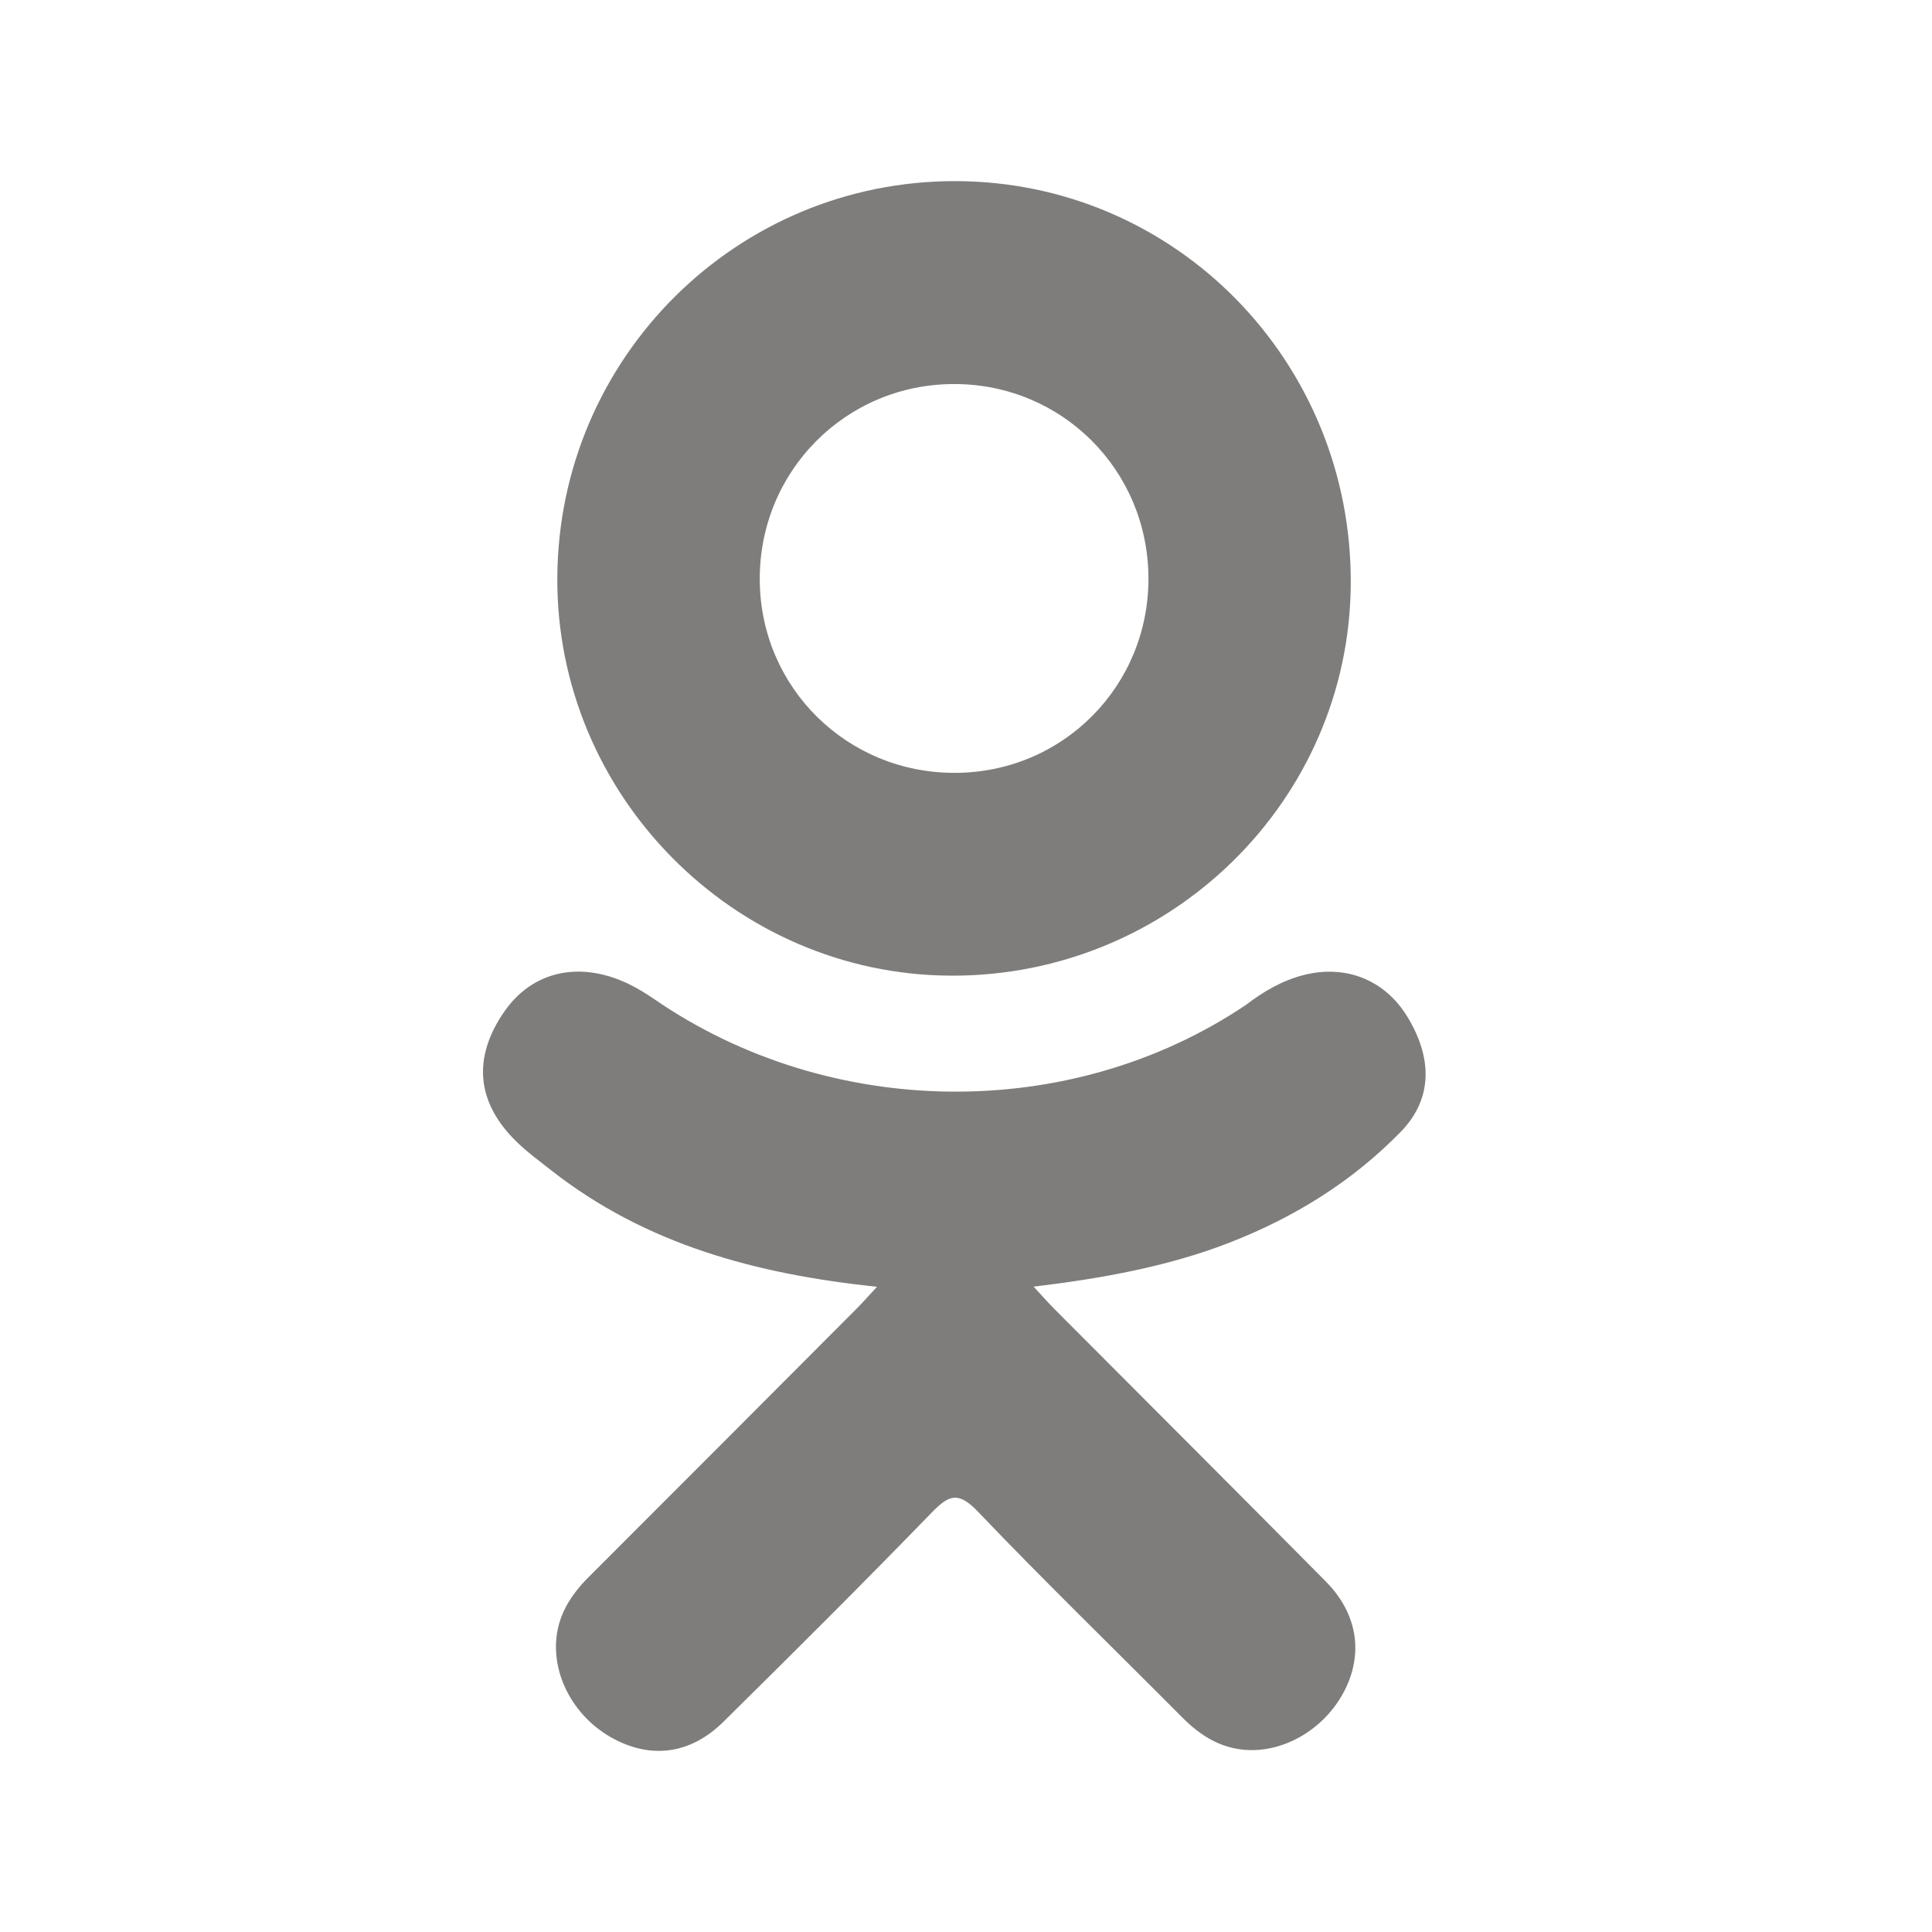 <svg width="32" height="32" viewBox="0 0 32 32" fill="none" xmlns="http://www.w3.org/2000/svg">
<path d="M14.526 21.313C12.511 21.103 10.693 20.607 9.137 19.39C8.944 19.238 8.745 19.093 8.569 18.923C7.888 18.269 7.819 17.52 8.358 16.748C8.819 16.088 9.593 15.911 10.397 16.29C10.553 16.364 10.701 16.456 10.844 16.554C13.743 18.547 17.727 18.602 20.637 16.644C20.926 16.423 21.234 16.242 21.591 16.15C22.286 15.972 22.934 16.227 23.307 16.835C23.733 17.529 23.727 18.206 23.202 18.745C22.397 19.572 21.429 20.169 20.354 20.586C19.337 20.981 18.223 21.179 17.12 21.311C17.287 21.492 17.365 21.581 17.469 21.686C18.966 23.19 20.47 24.688 21.962 26.197C22.47 26.711 22.577 27.348 22.297 27.946C21.991 28.6 21.305 29.03 20.634 28.984C20.208 28.954 19.876 28.742 19.581 28.445C18.451 27.308 17.3 26.192 16.194 25.034C15.871 24.697 15.716 24.761 15.432 25.053C14.296 26.224 13.14 27.376 11.979 28.521C11.457 29.036 10.836 29.128 10.231 28.834C9.588 28.523 9.179 27.866 9.21 27.206C9.232 26.76 9.451 26.419 9.758 26.113C11.239 24.634 12.717 23.151 14.195 21.669C14.293 21.57 14.384 21.466 14.526 21.313Z" fill="#7E7D7B"/>
<path d="M15.754 16.16C12.158 16.148 9.21 13.167 9.231 9.565C9.251 5.924 12.202 2.99 15.833 3C19.471 3.01 22.392 5.986 22.373 9.665C22.355 13.259 19.386 16.173 15.754 16.16ZM19.022 9.574C19.015 7.786 17.591 6.362 15.807 6.361C14.007 6.359 12.57 7.808 12.584 9.613C12.597 11.394 14.034 12.808 15.823 12.801C17.607 12.795 19.028 11.362 19.022 9.574Z" fill="#7E7D7B"/>
</svg>
